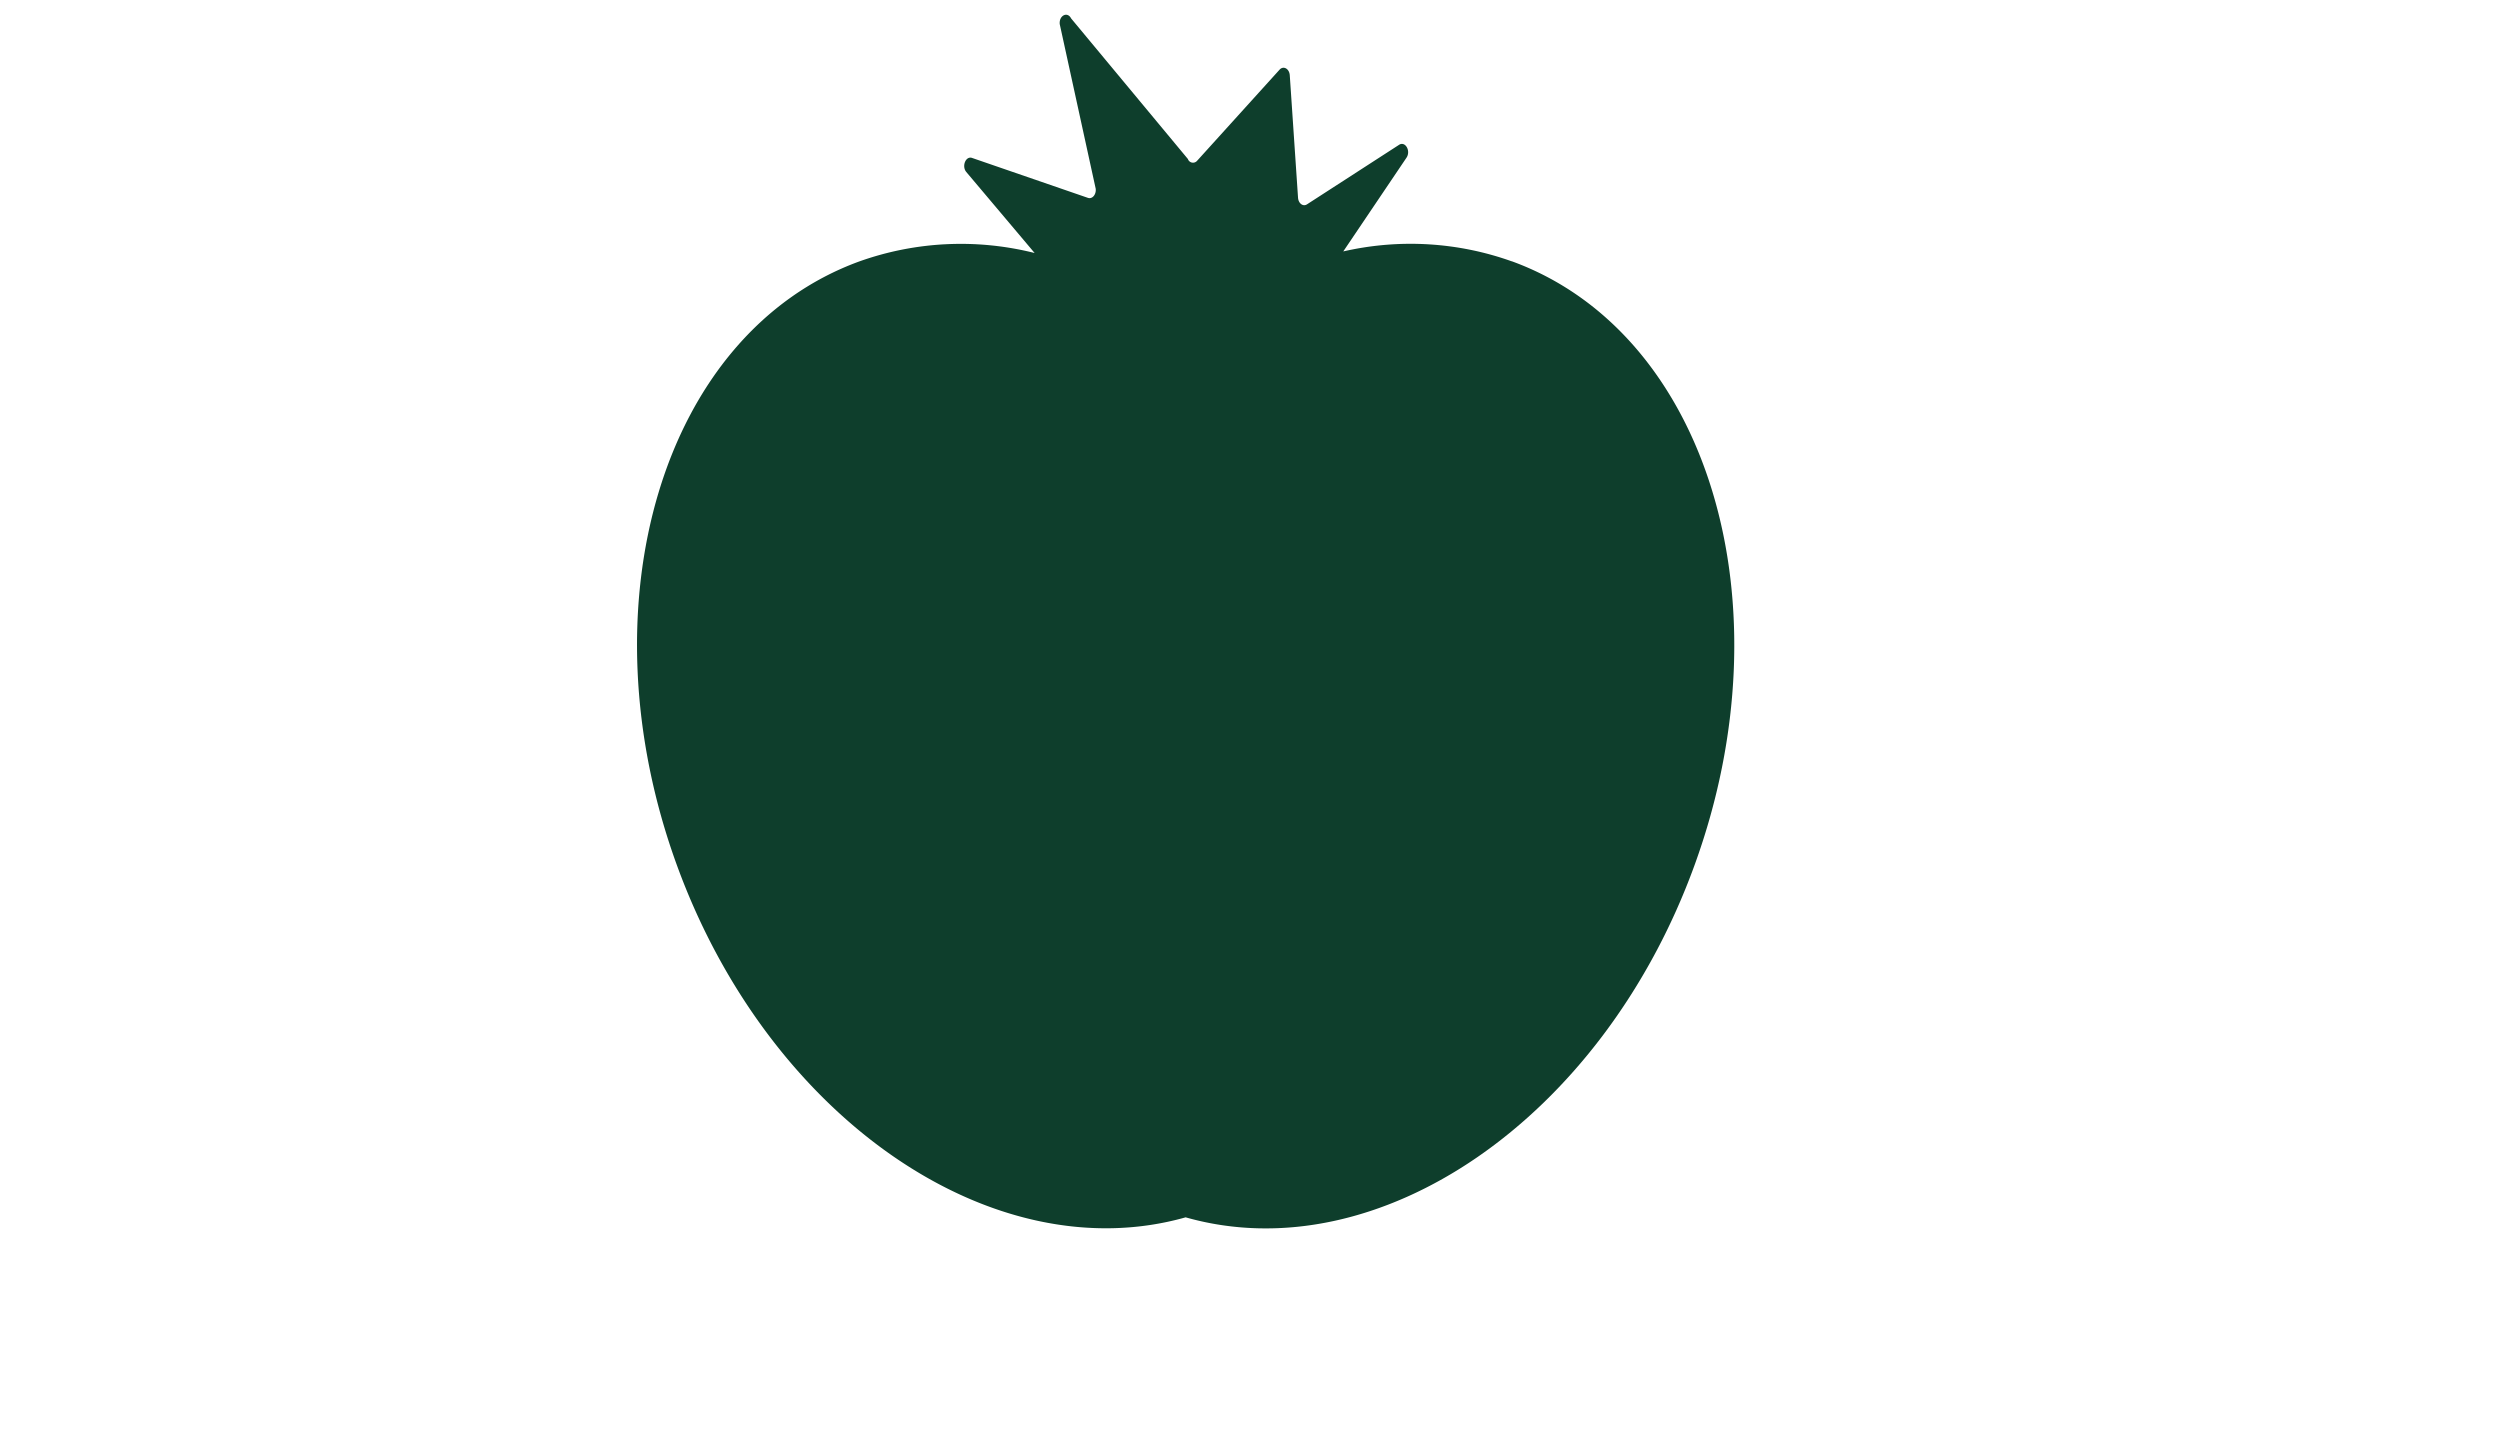 <?xml version="1.0" encoding="UTF-8"?>
<svg xmlns="http://www.w3.org/2000/svg" xmlns:xlink="http://www.w3.org/1999/xlink" width="208" height="119" viewBox="0 0 208 119">
  <defs>
    <clipPath id="clip-path">
      <rect id="Rectangle_65" data-name="Rectangle 65" width="208" height="119" transform="translate(502 897)" fill="#fff" stroke="#707070" stroke-width="1"></rect>
    </clipPath>
    <clipPath id="clip-path-2">
      <rect id="Rectangle_46" data-name="Rectangle 46" width="91.297" height="100.981" fill="#0e3e2c"></rect>
    </clipPath>
  </defs>
  <g id="Mask_Group_17" data-name="Mask Group 17" transform="translate(-502 -897)" clip-path="url(#clip-path)">
    <g id="Group_24" data-name="Group 24" transform="translate(555 898.229)">
      <g id="Group_23" data-name="Group 23" clip-path="url(#clip-path-2)">
        <path id="Path_100" data-name="Path 100" d="M72.774,20.512a25.02,25.02,0,0,0-14.014-.823l5.261-7.8c.378-.562-.1-1.4-.616-1.072l-7.664,4.955c-.327.211-.713-.076-.745-.555L54.309,5.033c-.037-.551-.528-.82-.85-.465L46.6,12.146A.447.447,0,0,1,45.834,12L36.115.3C35.808-.3,35.1.06,35.17.778l2.994,13.7c.05.483-.288.878-.645.755l-9.643-3.323c-.526-.181-.883.693-.478,1.173l5.684,6.738a25.143,25.143,0,0,0-14.609.708c-16.331,5.973-23.1,28.495-15.128,50.3,7.7,21.052,26.33,33.742,42.3,29.223,16,4.552,34.65-8.173,42.329-29.267,7.944-21.82,1.137-44.331-15.2-50.28" transform="translate(0 0.001)" fill="#0e3e2c"></path>
      </g>
    </g>
  </g>
</svg>
